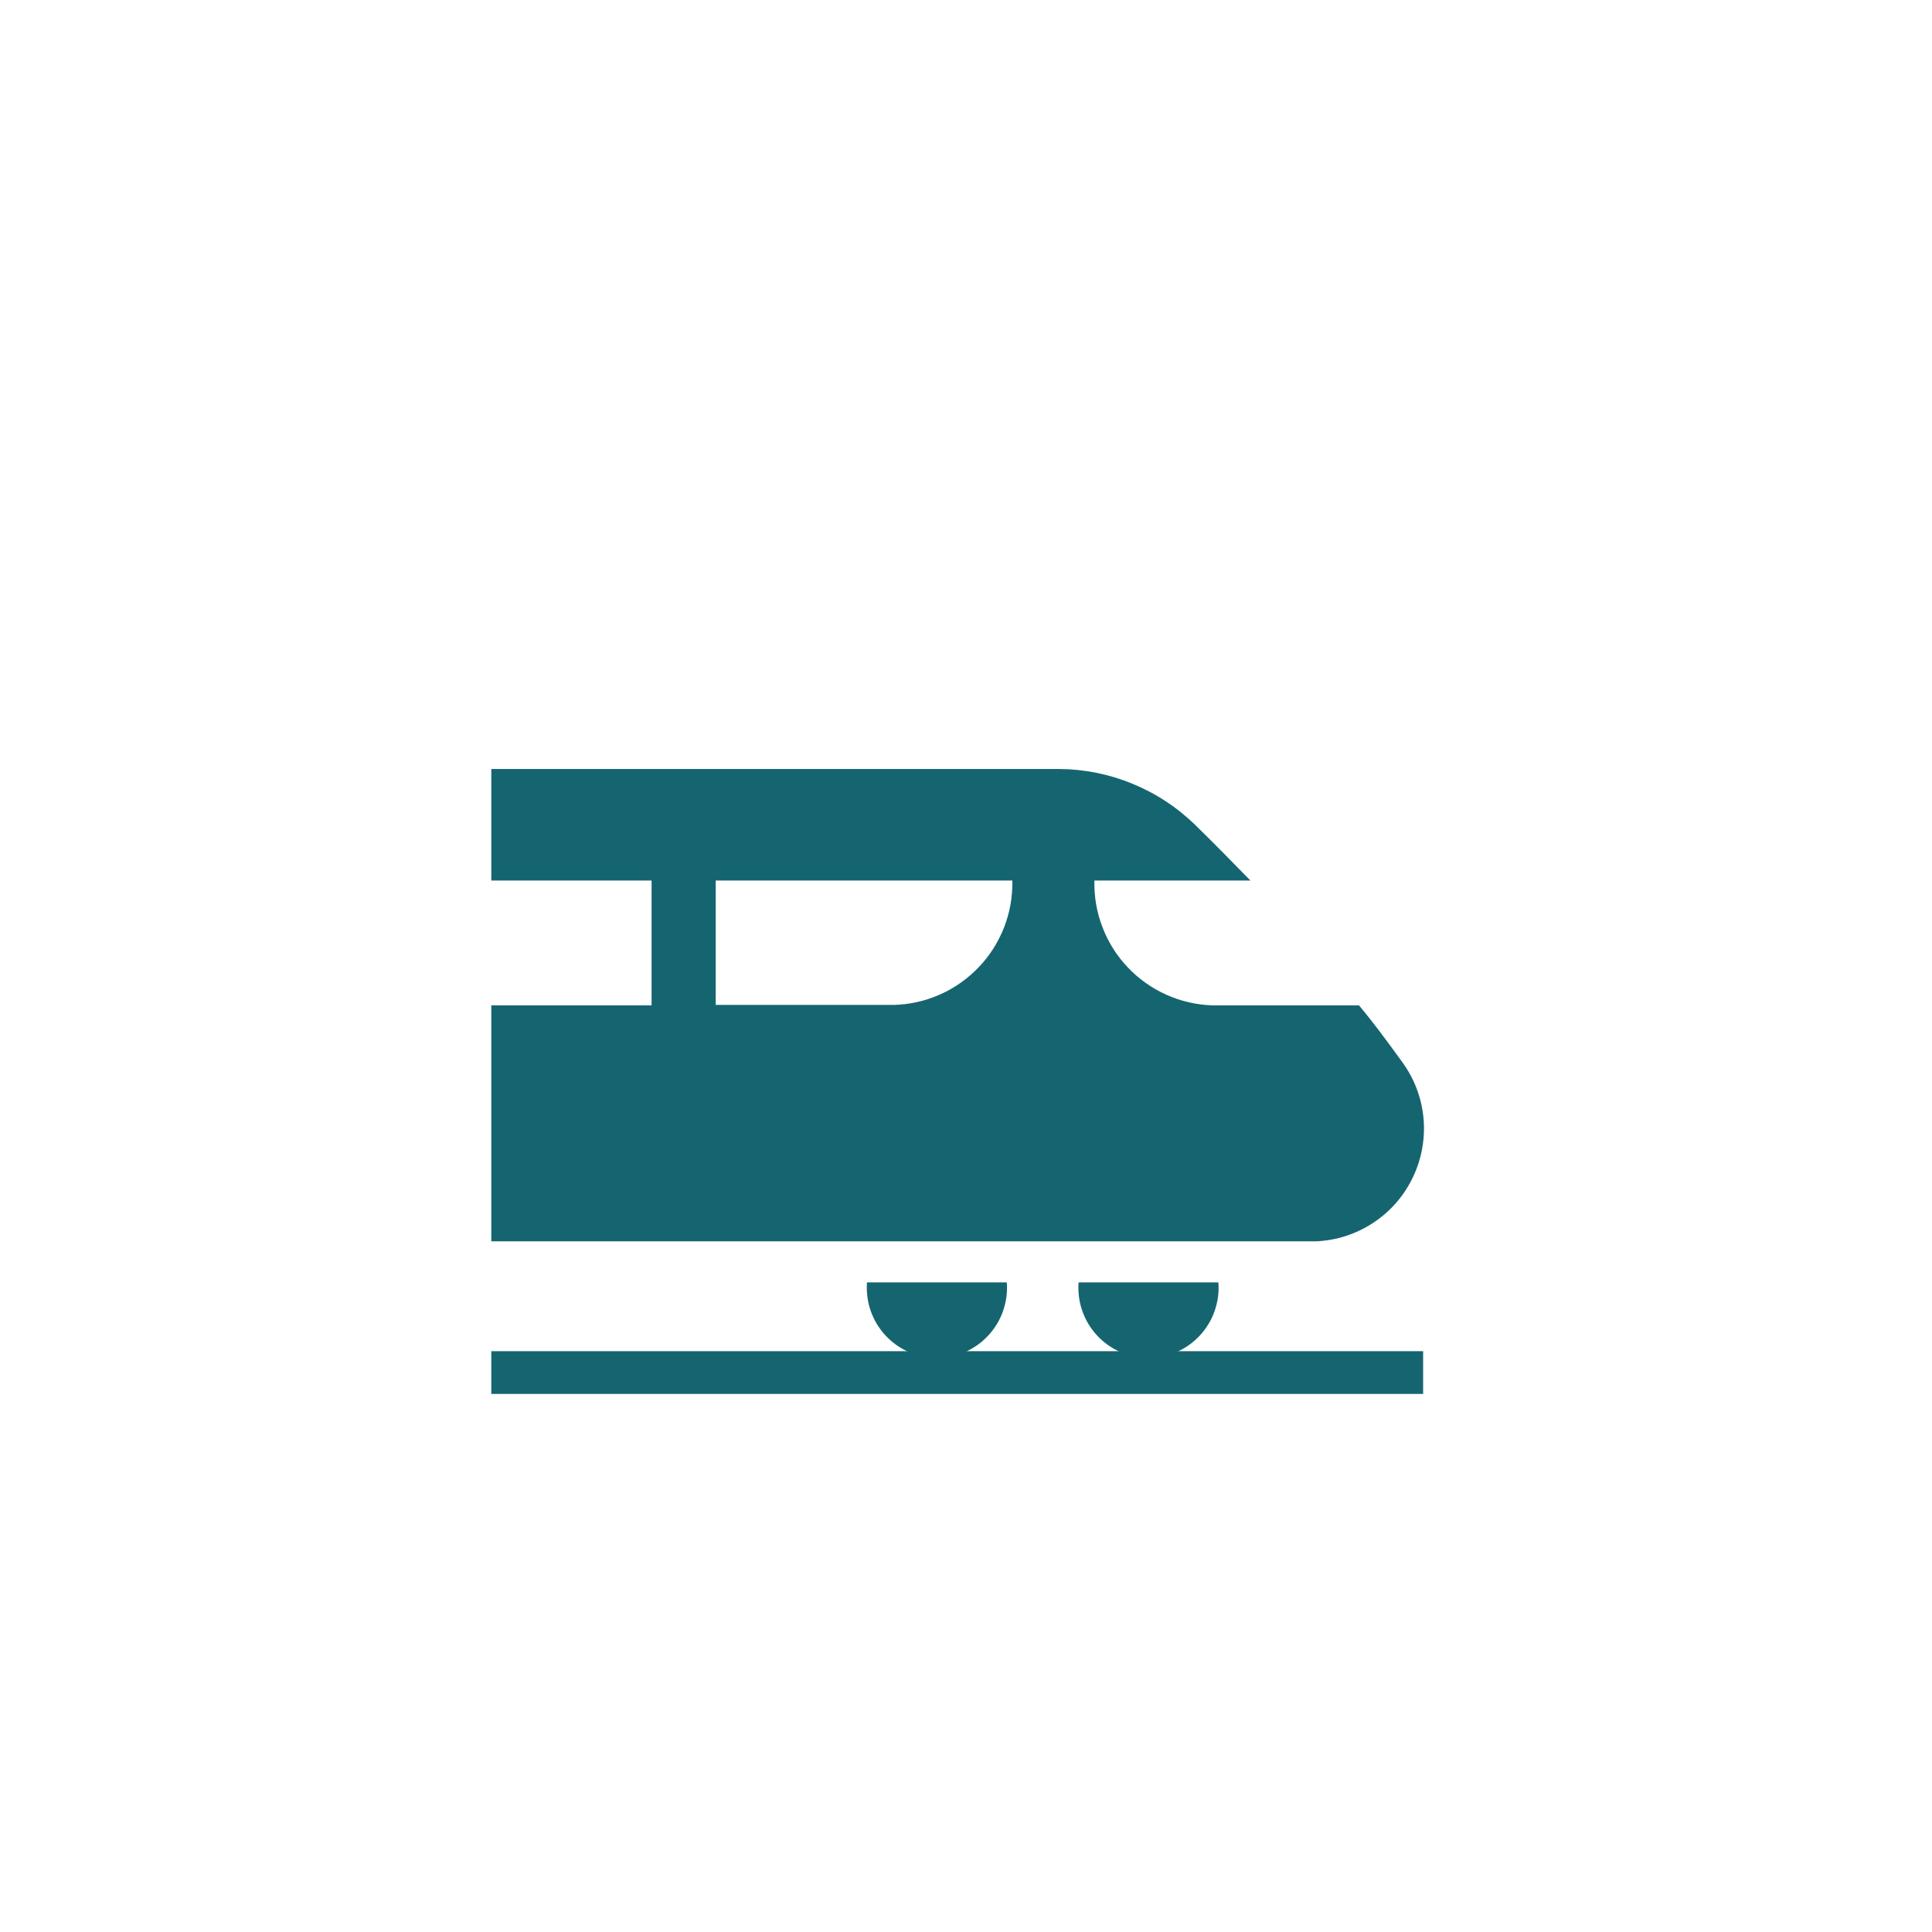 <svg xmlns="http://www.w3.org/2000/svg" xmlns:xlink="http://www.w3.org/1999/xlink" width="150" zoomAndPan="magnify" viewBox="0 0 112.5 112.5" height="150" preserveAspectRatio="xMidYMid meet" version="1.0"><path fill="#156570" d="M 62.805 74.672 C 62.785 74.949 62.793 75.23 62.828 75.512 C 62.863 75.789 62.926 76.062 63.02 76.328 C 63.113 76.594 63.23 76.848 63.375 77.09 C 63.52 77.328 63.688 77.555 63.879 77.762 C 64.07 77.965 64.281 78.152 64.508 78.316 C 64.738 78.477 64.984 78.617 65.242 78.73 C 65.5 78.84 65.766 78.926 66.039 78.984 C 66.316 79.043 66.594 79.07 66.875 79.07 C 67.156 79.07 67.438 79.043 67.711 78.984 C 67.988 78.926 68.254 78.84 68.512 78.73 C 68.77 78.617 69.012 78.477 69.242 78.316 C 69.473 78.152 69.68 77.965 69.871 77.762 C 70.062 77.555 70.23 77.328 70.375 77.09 C 70.52 76.848 70.641 76.594 70.73 76.328 C 70.824 76.062 70.887 75.789 70.926 75.512 C 70.961 75.23 70.969 74.949 70.945 74.672 Z M 62.805 74.672 " fill-opacity="1" fill-rule="nonzero"/><path fill="#156570" d="M 50.484 74.672 C 50.465 74.949 50.473 75.23 50.508 75.512 C 50.543 75.789 50.605 76.062 50.699 76.328 C 50.793 76.594 50.91 76.848 51.055 77.09 C 51.199 77.328 51.367 77.555 51.559 77.762 C 51.75 77.965 51.961 78.152 52.191 78.316 C 52.418 78.477 52.664 78.617 52.922 78.73 C 53.18 78.84 53.445 78.926 53.719 78.984 C 53.996 79.043 54.273 79.07 54.555 79.07 C 54.836 79.07 55.117 79.043 55.391 78.984 C 55.668 78.926 55.934 78.84 56.191 78.73 C 56.449 78.617 56.691 78.477 56.922 78.316 C 57.152 78.152 57.363 77.965 57.551 77.762 C 57.742 77.555 57.91 77.328 58.055 77.09 C 58.199 76.848 58.32 76.594 58.41 76.328 C 58.504 76.062 58.566 75.789 58.605 75.512 C 58.641 75.23 58.648 74.949 58.625 74.672 Z M 50.484 74.672 " fill-opacity="1" fill-rule="nonzero"/><path fill="#156570" d="M 81.621 61.801 C 80.828 60.707 80.031 59.613 79.133 58.543 L 70.621 58.543 C 70.156 58.527 69.699 58.473 69.246 58.367 C 68.793 58.266 68.352 58.117 67.93 57.93 C 67.504 57.738 67.102 57.512 66.723 57.242 C 66.344 56.973 65.992 56.672 65.672 56.332 C 65.352 55.996 65.066 55.629 64.82 55.238 C 64.57 54.844 64.363 54.43 64.199 53.996 C 64.031 53.562 63.906 53.117 63.828 52.66 C 63.75 52.199 63.715 51.738 63.727 51.273 L 72.812 51.273 C 71.816 50.254 70.77 49.184 69.652 48.09 C 68.582 47.035 67.355 46.223 65.969 45.648 C 64.582 45.074 63.137 44.785 61.637 44.777 L 28.609 44.777 L 28.609 51.273 L 37.941 51.273 L 37.941 58.543 L 28.609 58.543 L 28.609 72.281 L 76.668 72.281 C 77.266 72.25 77.844 72.145 78.41 71.957 C 78.973 71.77 79.504 71.512 79.996 71.18 C 80.492 70.852 80.934 70.461 81.324 70.008 C 81.711 69.559 82.031 69.062 82.285 68.527 C 82.539 67.988 82.719 67.426 82.82 66.84 C 82.922 66.254 82.945 65.664 82.887 65.074 C 82.828 64.48 82.691 63.906 82.477 63.352 C 82.262 62.797 81.977 62.281 81.621 61.801 Z M 52.055 58.516 L 41.676 58.516 L 41.676 51.273 L 58.949 51.273 C 58.957 51.738 58.922 52.199 58.844 52.656 C 58.762 53.113 58.641 53.555 58.473 53.988 C 58.305 54.422 58.094 54.832 57.848 55.227 C 57.598 55.617 57.316 55.98 56.996 56.316 C 56.676 56.652 56.324 56.953 55.945 57.223 C 55.566 57.488 55.168 57.719 54.742 57.906 C 54.32 58.094 53.879 58.242 53.43 58.344 C 52.977 58.445 52.52 58.504 52.055 58.516 Z M 52.055 58.516 " fill-opacity="1" fill-rule="nonzero"/><path stroke-linecap="butt" transform="matrix(2.489, 0, 0, 2.489, 25.97, 26.634)" fill="none" stroke-linejoin="miter" d="M 1.06 21.41 L 22.86 21.41 " stroke="#156570" stroke-width="1" stroke-opacity="1" stroke-miterlimit="10"/></svg>